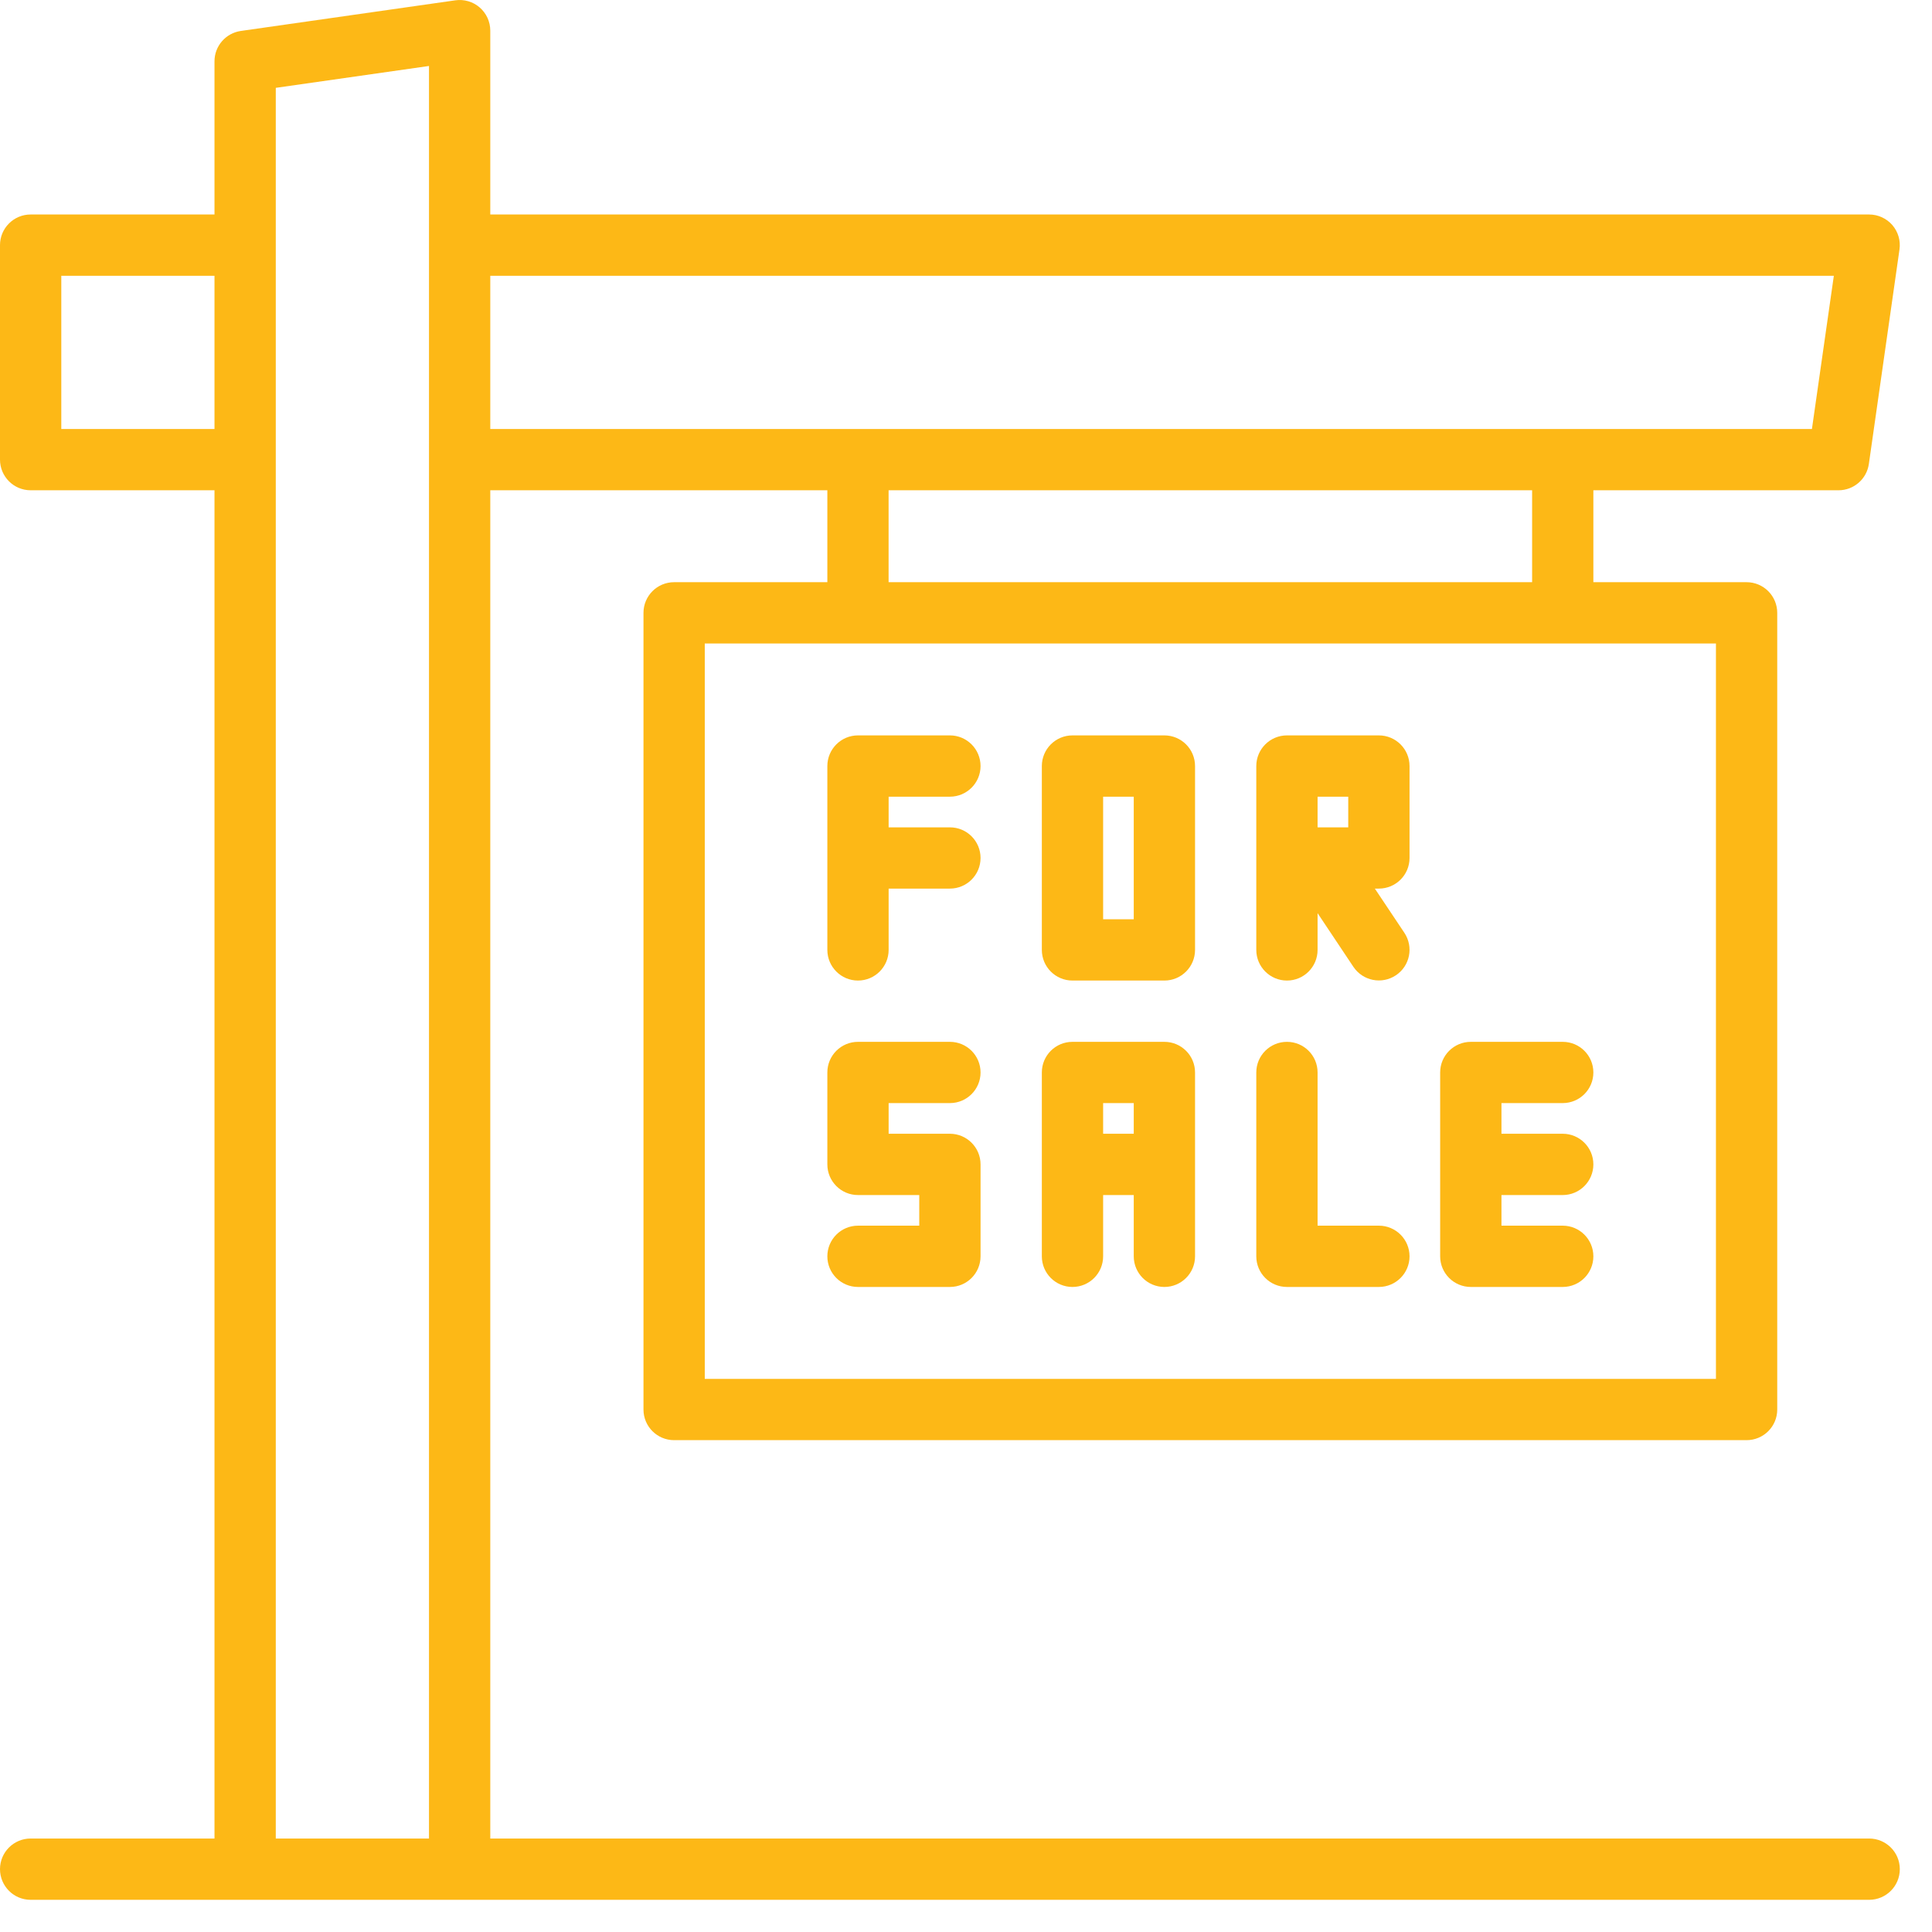 <svg width="47" height="47" viewBox="0 0 47 47" fill="none" xmlns="http://www.w3.org/2000/svg">
<path d="M45.471 44.726H11.927V11.927H20.127V14.163H16.399C15.988 14.163 15.654 14.497 15.654 14.909V34.29C15.654 34.702 15.988 35.035 16.399 35.035H42.489C42.901 35.035 43.235 34.702 43.235 34.29V14.909C43.235 14.497 42.901 14.163 42.489 14.163H38.762V11.927H44.726C45.097 11.927 45.411 11.655 45.464 11.287L46.209 6.069C46.24 5.855 46.176 5.639 46.035 5.475C45.893 5.312 45.687 5.218 45.471 5.218H11.927V0.745C11.927 0.529 11.833 0.324 11.67 0.182C11.507 0.04 11.29 -0.023 11.075 0.008L5.858 0.753C5.491 0.806 5.218 1.12 5.218 1.491V5.218H0.745C0.334 5.218 0 5.552 0 5.963V11.181C0 11.593 0.334 11.927 0.745 11.927H5.218V44.726H0.745C0.334 44.726 0 45.06 0 45.471C0 45.883 0.334 46.217 0.745 46.217H45.471C45.883 46.217 46.217 45.883 46.217 45.471C46.217 45.06 45.883 44.726 45.471 44.726ZM41.744 15.654V33.544H17.145V15.654H41.744ZM37.272 14.163H21.617V11.927H37.272V14.163ZM44.612 6.709L44.079 10.436H11.927V6.709H44.612ZM1.491 10.436V6.709H5.218V10.436H1.491ZM6.709 2.137L10.436 1.605V44.726H6.709V2.137Z" fill="#fdb816"/>
<path d="M20.872 23.854C21.284 23.854 21.618 23.52 21.618 23.108V21.617H23.109C23.52 21.617 23.854 21.284 23.854 20.872C23.854 20.46 23.52 20.127 23.109 20.127H21.618V19.381H23.109C23.52 19.381 23.854 19.047 23.854 18.636C23.854 18.224 23.52 17.89 23.109 17.89H20.872C20.461 17.89 20.127 18.224 20.127 18.636V23.108C20.127 23.52 20.461 23.854 20.872 23.854Z" fill="#fdb816"/>
<path d="M26.09 23.854H28.326C28.738 23.854 29.072 23.52 29.072 23.108V18.636C29.072 18.224 28.738 17.89 28.326 17.89H26.09C25.678 17.89 25.345 18.224 25.345 18.636V23.108C25.345 23.52 25.678 23.854 26.09 23.854ZM26.836 19.381H27.581V22.363H26.836V19.381Z" fill="#fdb816"/>
<path d="M31.308 23.854C31.72 23.854 32.053 23.52 32.053 23.108V22.214L32.924 23.52C33.153 23.862 33.616 23.955 33.958 23.726C34.301 23.498 34.393 23.035 34.164 22.692L33.446 21.617H33.544C33.956 21.617 34.29 21.284 34.29 20.872V18.636C34.29 18.224 33.956 17.89 33.544 17.89H31.308C30.896 17.89 30.562 18.224 30.562 18.636V23.108C30.562 23.52 30.896 23.854 31.308 23.854ZM32.053 19.381H32.799V20.127H32.053V19.381Z" fill="#fdb816"/>
<path d="M20.872 29.817C20.461 29.817 20.127 30.151 20.127 30.563C20.127 30.974 20.461 31.308 20.872 31.308H23.109C23.52 31.308 23.854 30.974 23.854 30.563V28.326C23.854 27.915 23.52 27.581 23.109 27.581H21.618V26.835H23.109C23.52 26.835 23.854 26.502 23.854 26.09C23.854 25.678 23.52 25.345 23.109 25.345H20.872C20.461 25.345 20.127 25.678 20.127 26.09V28.326C20.127 28.738 20.461 29.072 20.872 29.072H22.363V29.817H20.872Z" fill="#fdb816"/>
<path d="M26.09 31.308C26.502 31.308 26.836 30.974 26.836 30.563V29.072H27.581V30.563C27.581 30.974 27.915 31.308 28.326 31.308C28.738 31.308 29.072 30.974 29.072 30.563V26.09C29.072 25.678 28.738 25.345 28.326 25.345H26.09C25.678 25.345 25.345 25.678 25.345 26.09V30.563C25.345 30.974 25.678 31.308 26.09 31.308ZM26.836 26.835H27.581V27.581H26.836V26.835Z" fill="#fdb816"/>
<path d="M31.308 31.308H33.544C33.956 31.308 34.29 30.974 34.29 30.563C34.29 30.151 33.956 29.817 33.544 29.817H32.053V26.09C32.053 25.678 31.72 25.345 31.308 25.345C30.896 25.345 30.562 25.678 30.562 26.09V30.563C30.562 30.974 30.896 31.308 31.308 31.308Z" fill="#fdb816"/>
<path d="M35.781 31.308H38.017C38.428 31.308 38.762 30.974 38.762 30.563C38.762 30.151 38.428 29.817 38.017 29.817H36.526V29.072H38.017C38.428 29.072 38.762 28.738 38.762 28.326C38.762 27.915 38.428 27.581 38.017 27.581H36.526V26.835H38.017C38.428 26.835 38.762 26.502 38.762 26.09C38.762 25.678 38.428 25.345 38.017 25.345H35.781C35.369 25.345 35.035 25.678 35.035 26.09V30.563C35.035 30.974 35.369 31.308 35.781 31.308Z" fill="#fdb816"/>
</svg>

